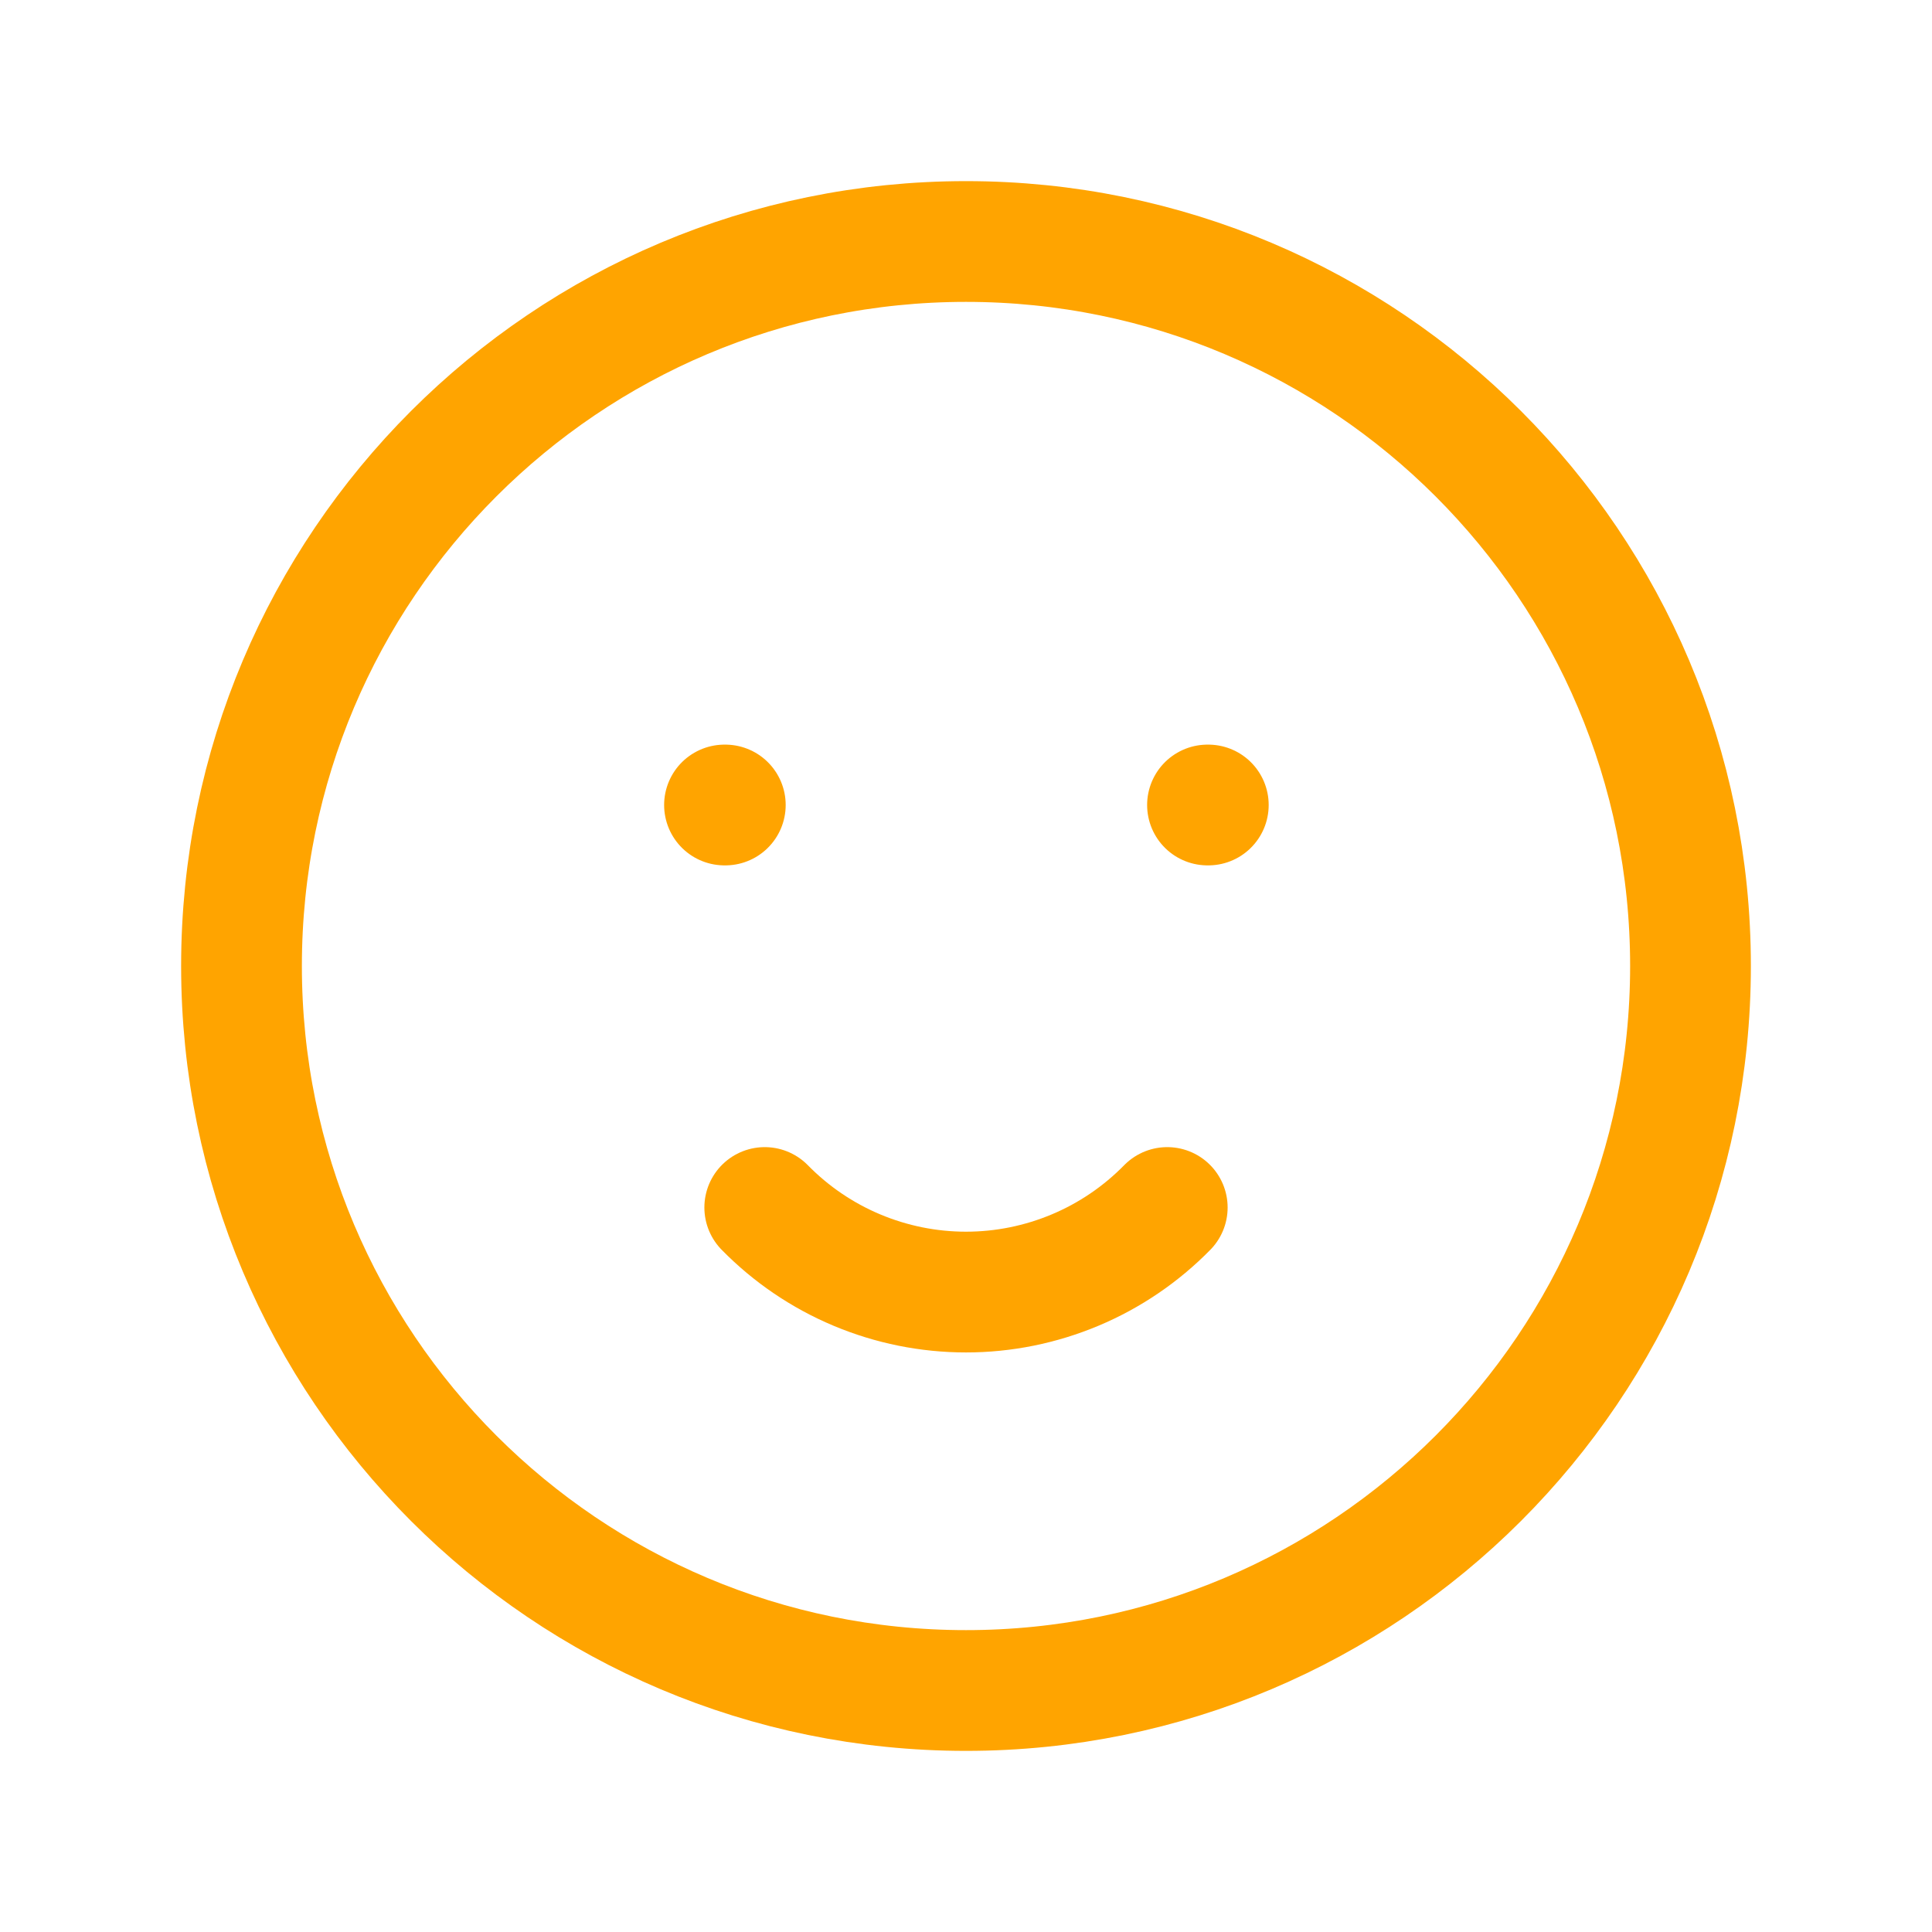 <svg width="48" height="48" viewBox="0 0 48 48" fill="none" xmlns="http://www.w3.org/2000/svg">
<path d="M24 42C33.941 42 42 33.941 42 24C42 14.059 33.941 6 24 6C14.059 6 6 14.059 6 24C6 33.941 14.059 42 24 42Z" stroke="#FFA400" stroke-width="3" stroke-linecap="round" stroke-linejoin="round"/>
<path d="M18 20H18.02" stroke="#FFA400" stroke-width="3" stroke-linecap="round" stroke-linejoin="round"/>
<path d="M30 20H30.02" stroke="#FFA400" stroke-width="3" stroke-linecap="round" stroke-linejoin="round"/>
<path d="M19 30C19.652 30.665 20.43 31.194 21.288 31.554C22.147 31.915 23.069 32.101 24 32.101C24.931 32.101 25.853 31.915 26.712 31.554C27.57 31.194 28.348 30.665 29 30" stroke="#FFA400" stroke-width="3" stroke-linecap="round" stroke-linejoin="round"/>
</svg>
